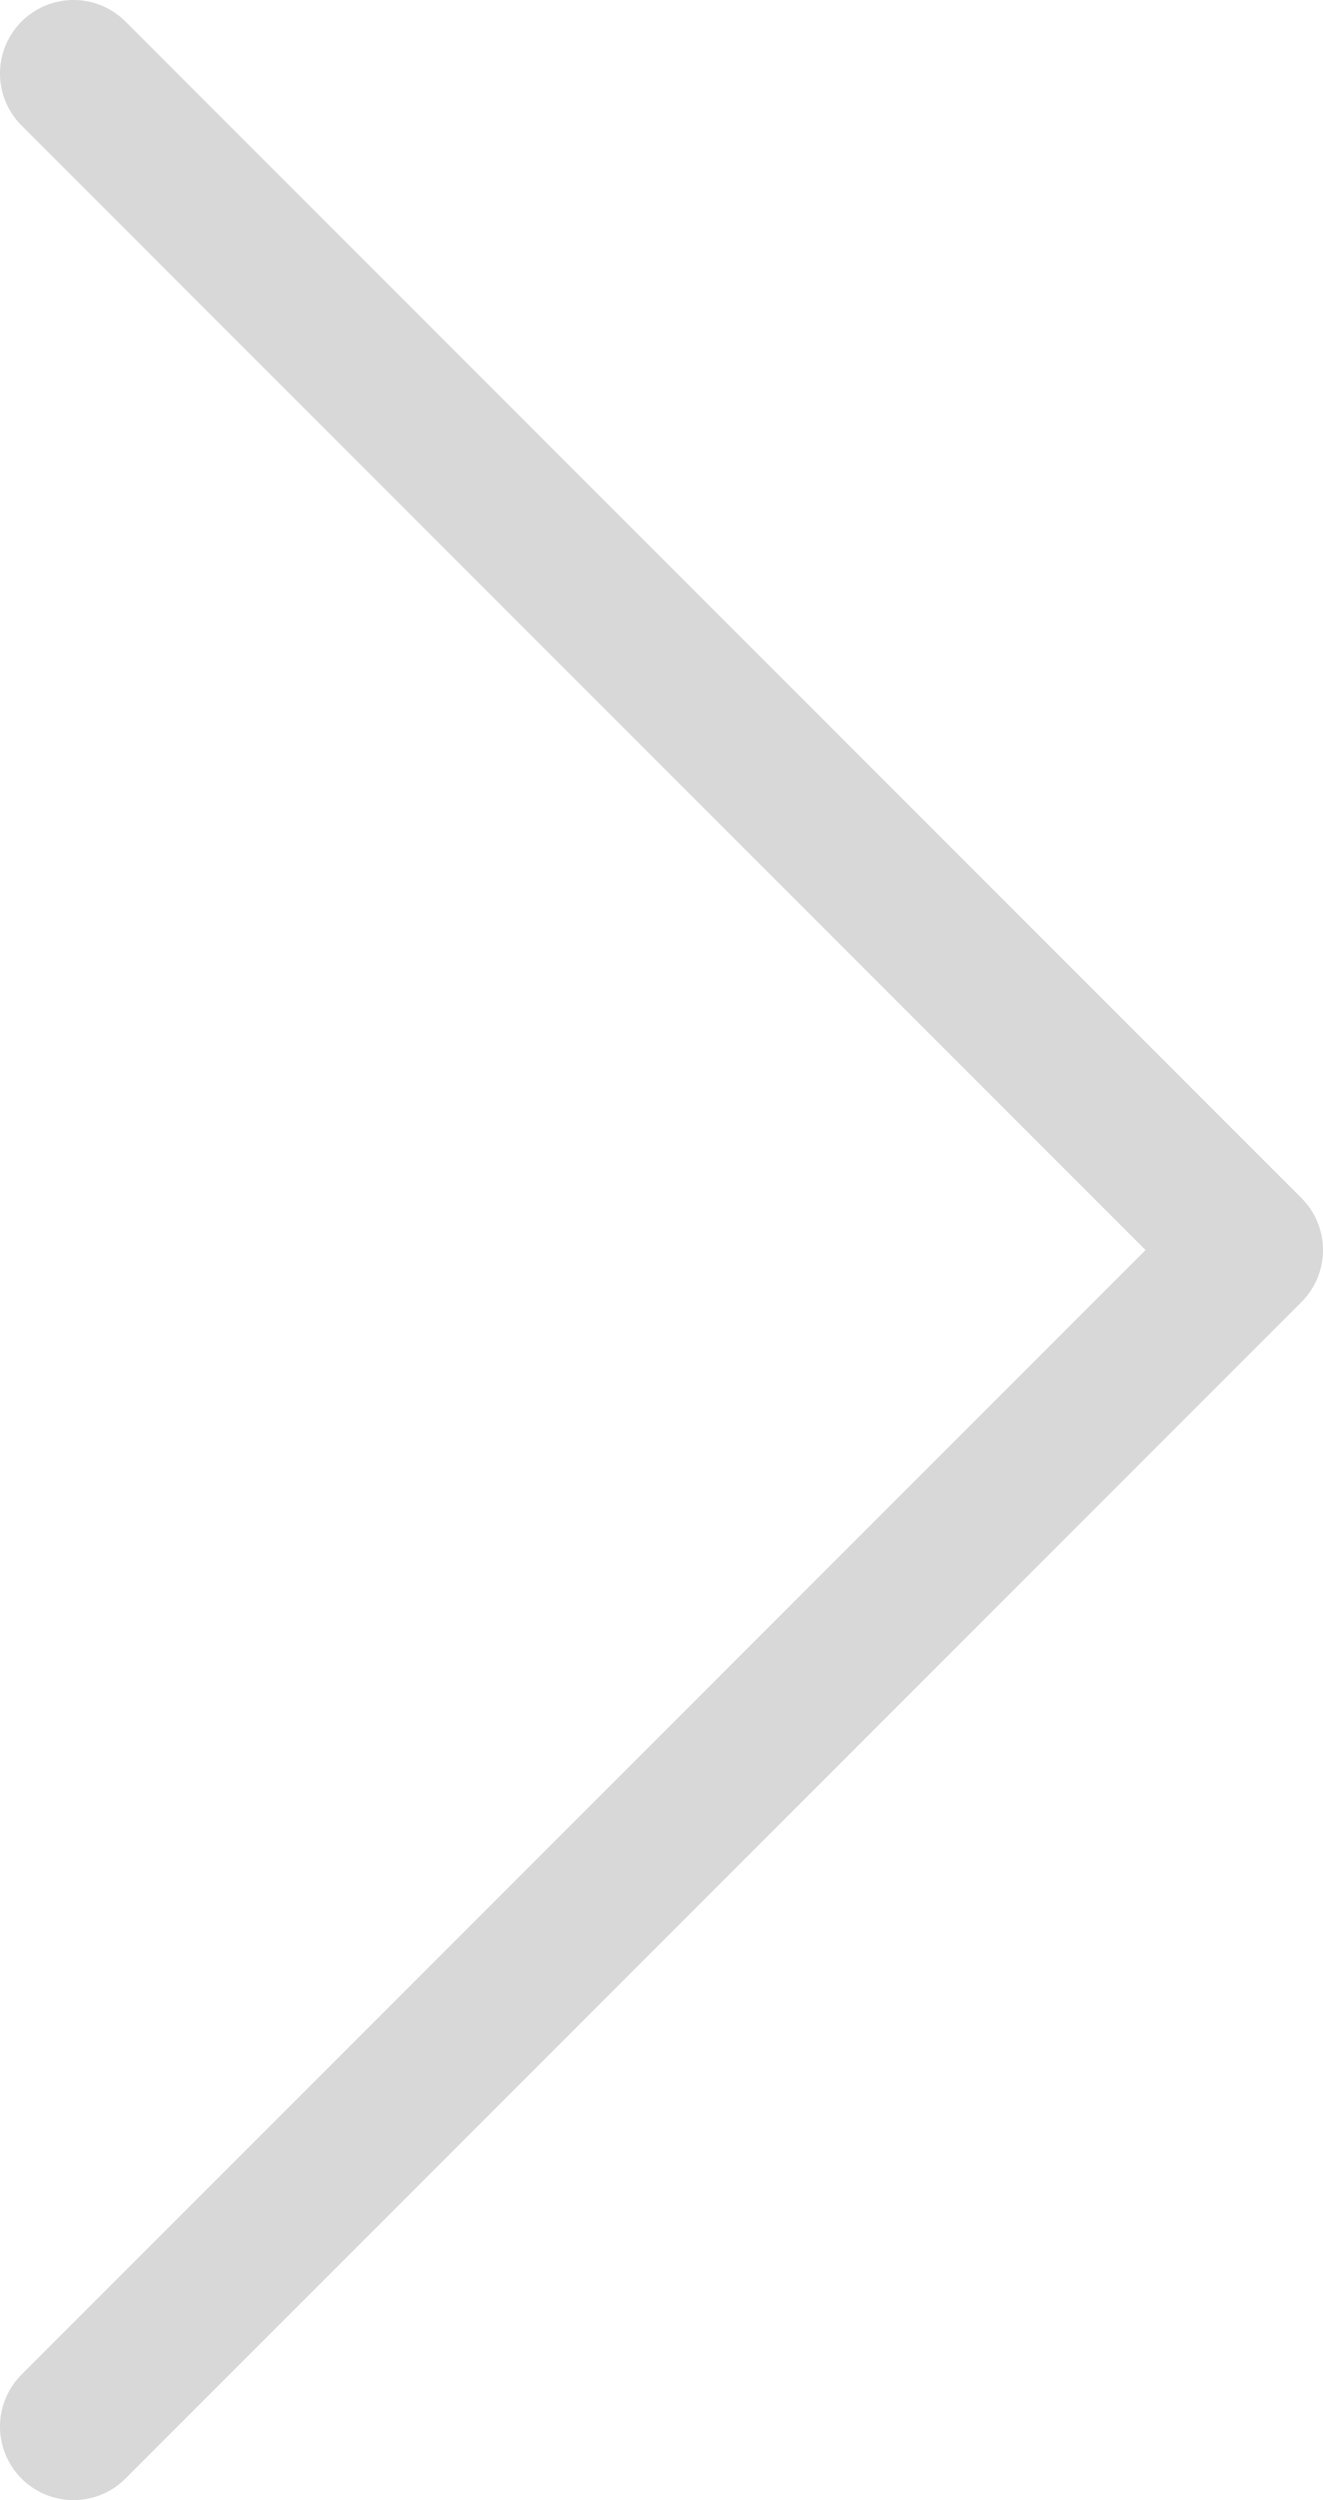<?xml version="1.0" encoding="UTF-8"?> <svg xmlns="http://www.w3.org/2000/svg" width="18" height="34" viewBox="0 0 18 34" fill="none"><path d="M1 33L17 17L1 1" stroke="#D8D8D8" stroke-width="2" stroke-linecap="round" stroke-linejoin="round"></path></svg> 